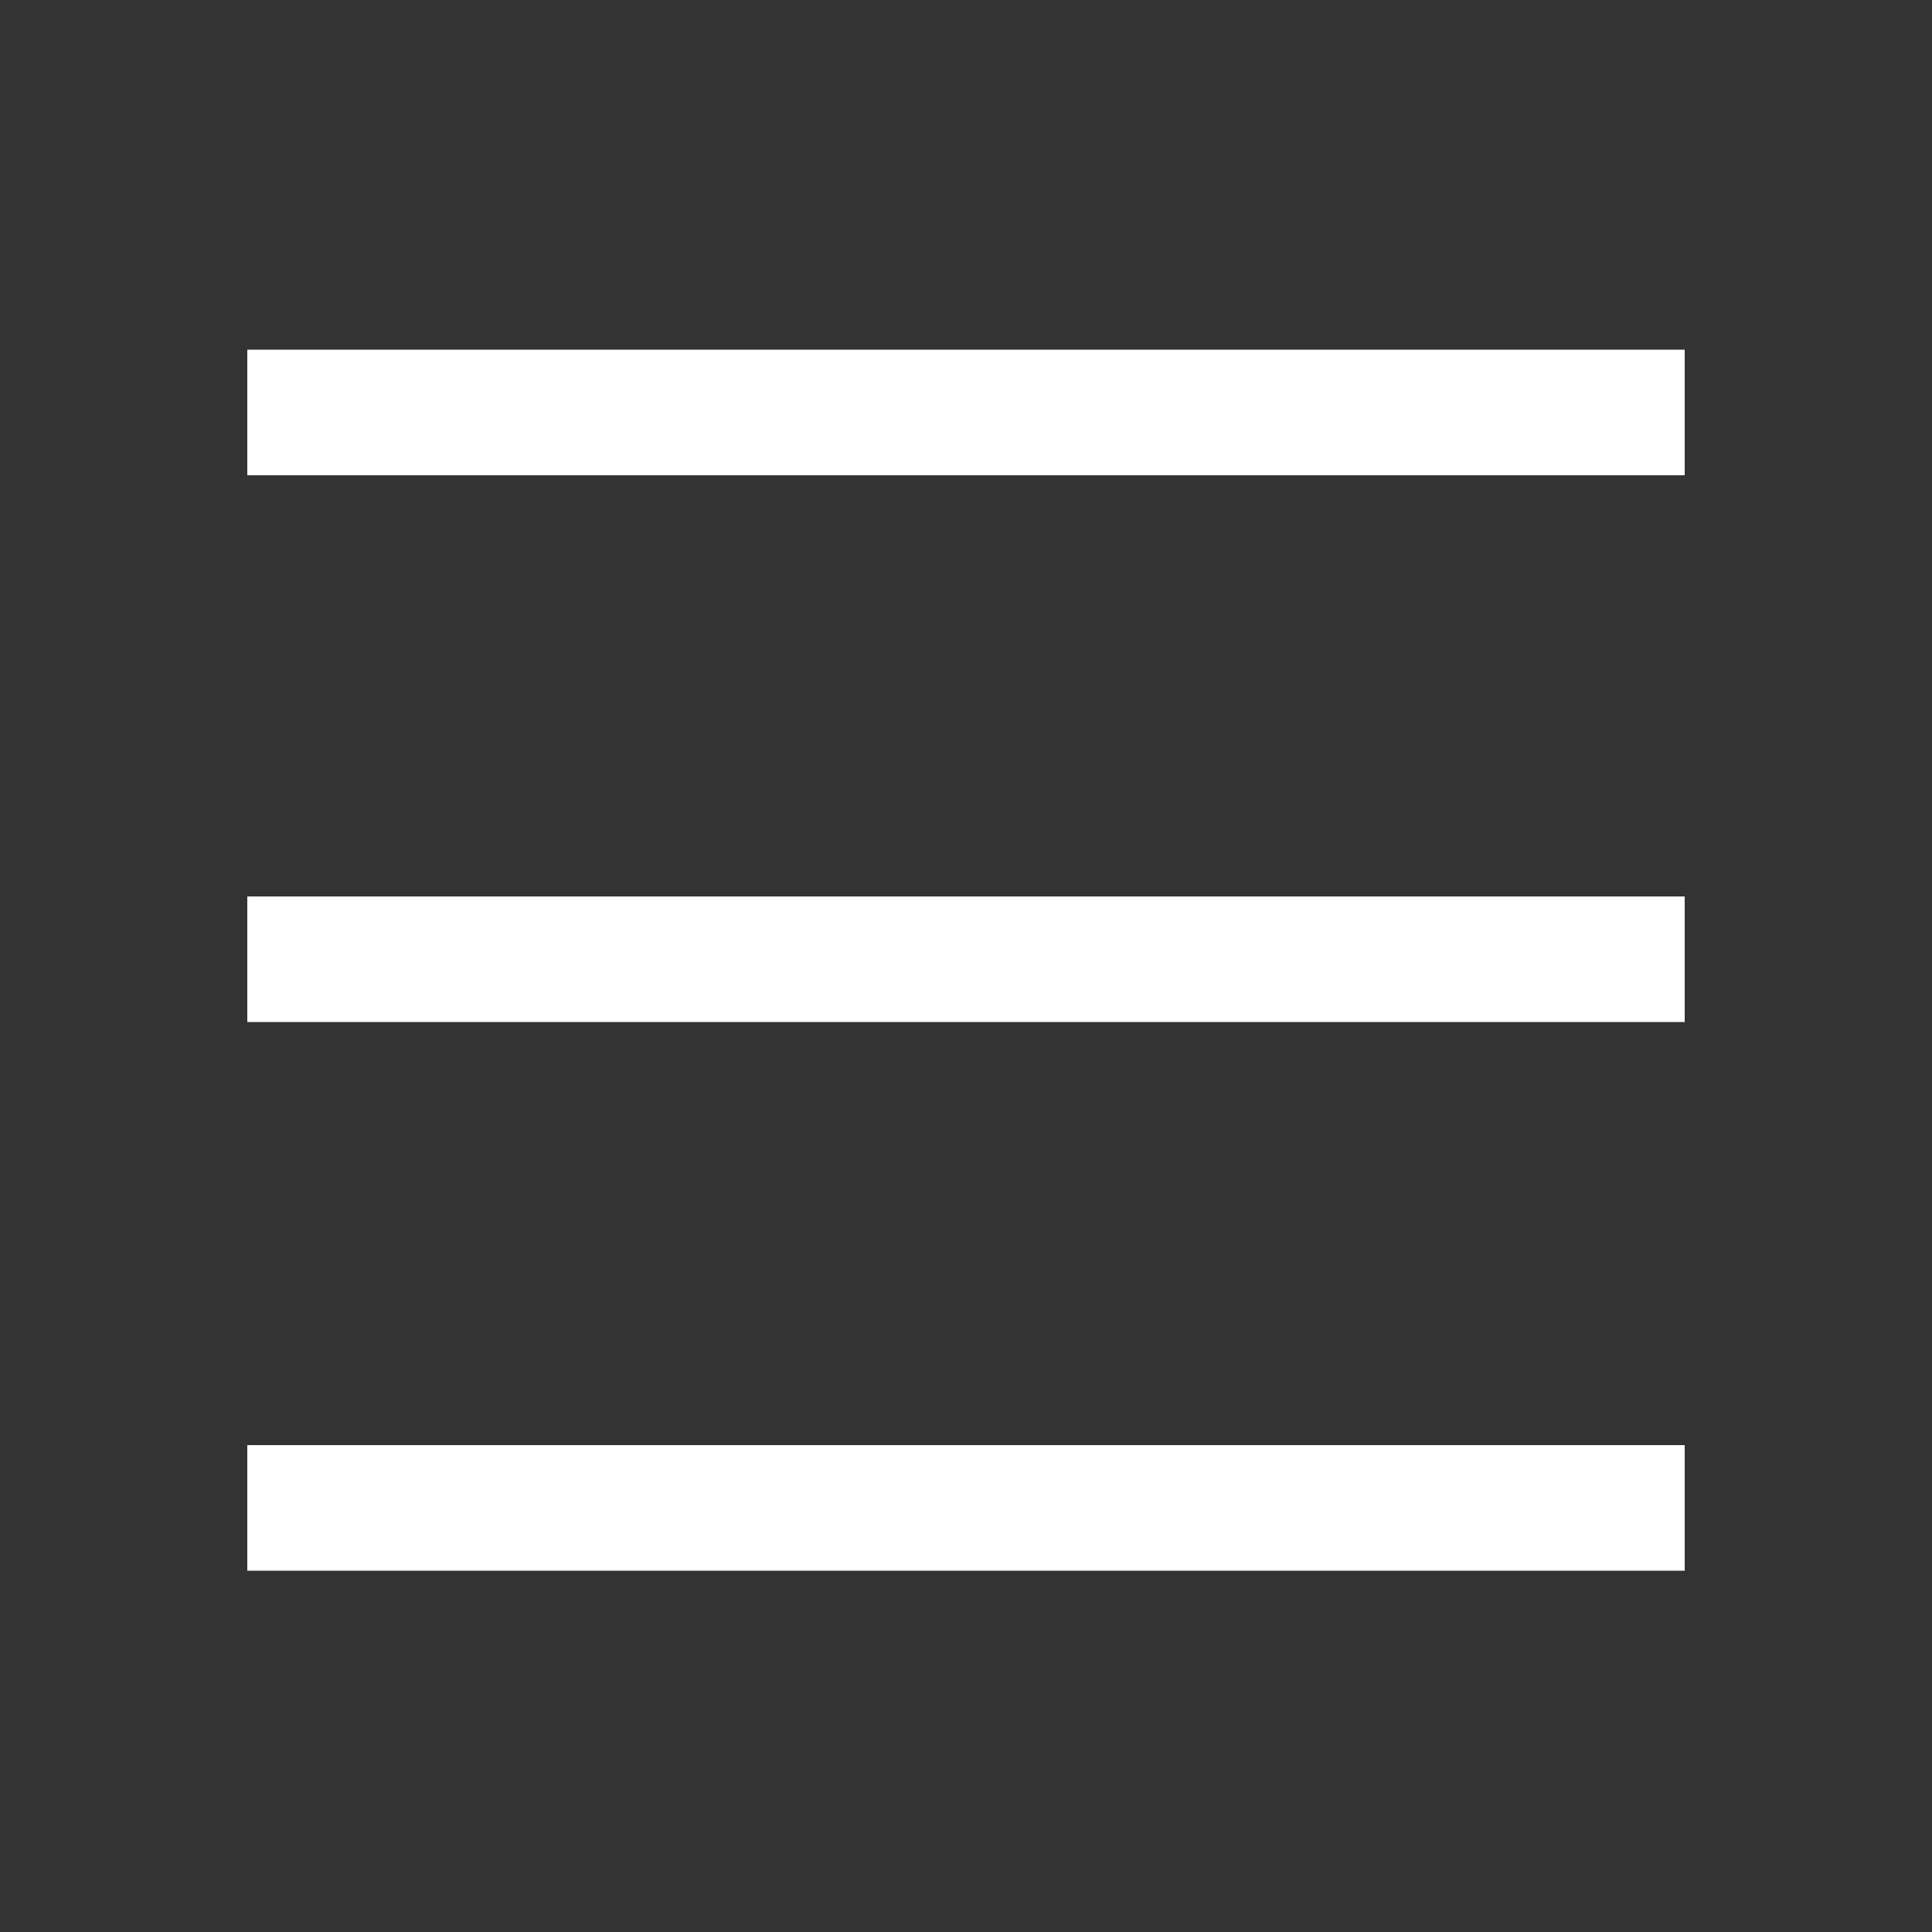 <?xml version="1.0" encoding="utf-8"?>
<!-- Generator: $$$/GeneralStr/196=Adobe Illustrator 27.6.0, SVG Export Plug-In . SVG Version: 6.00 Build 0)  -->
<svg version="1.1" id="圖層_1" xmlns="http://www.w3.org/2000/svg" xmlns:xlink="http://www.w3.org/1999/xlink" x="0px" y="0px"
	 viewBox="0 0 100 100" style="enable-background:new 0 0 100 100;" xml:space="preserve">
<rect x="0" y="0" width="100" height="100" fill="#333333" stroke="none"/>
<style type="text/css">
	.st0{fill:#FFFFFF;}
</style>
<rect x="12.8" y="18.1" class="st0" width="74.4" height="6.5"/>
<rect x="12.8" y="46.4" class="st0" width="74.4" height="6.5"/>
<rect x="12.8" y="74.8" class="st0" width="74.4" height="6.5"/>
</svg>
